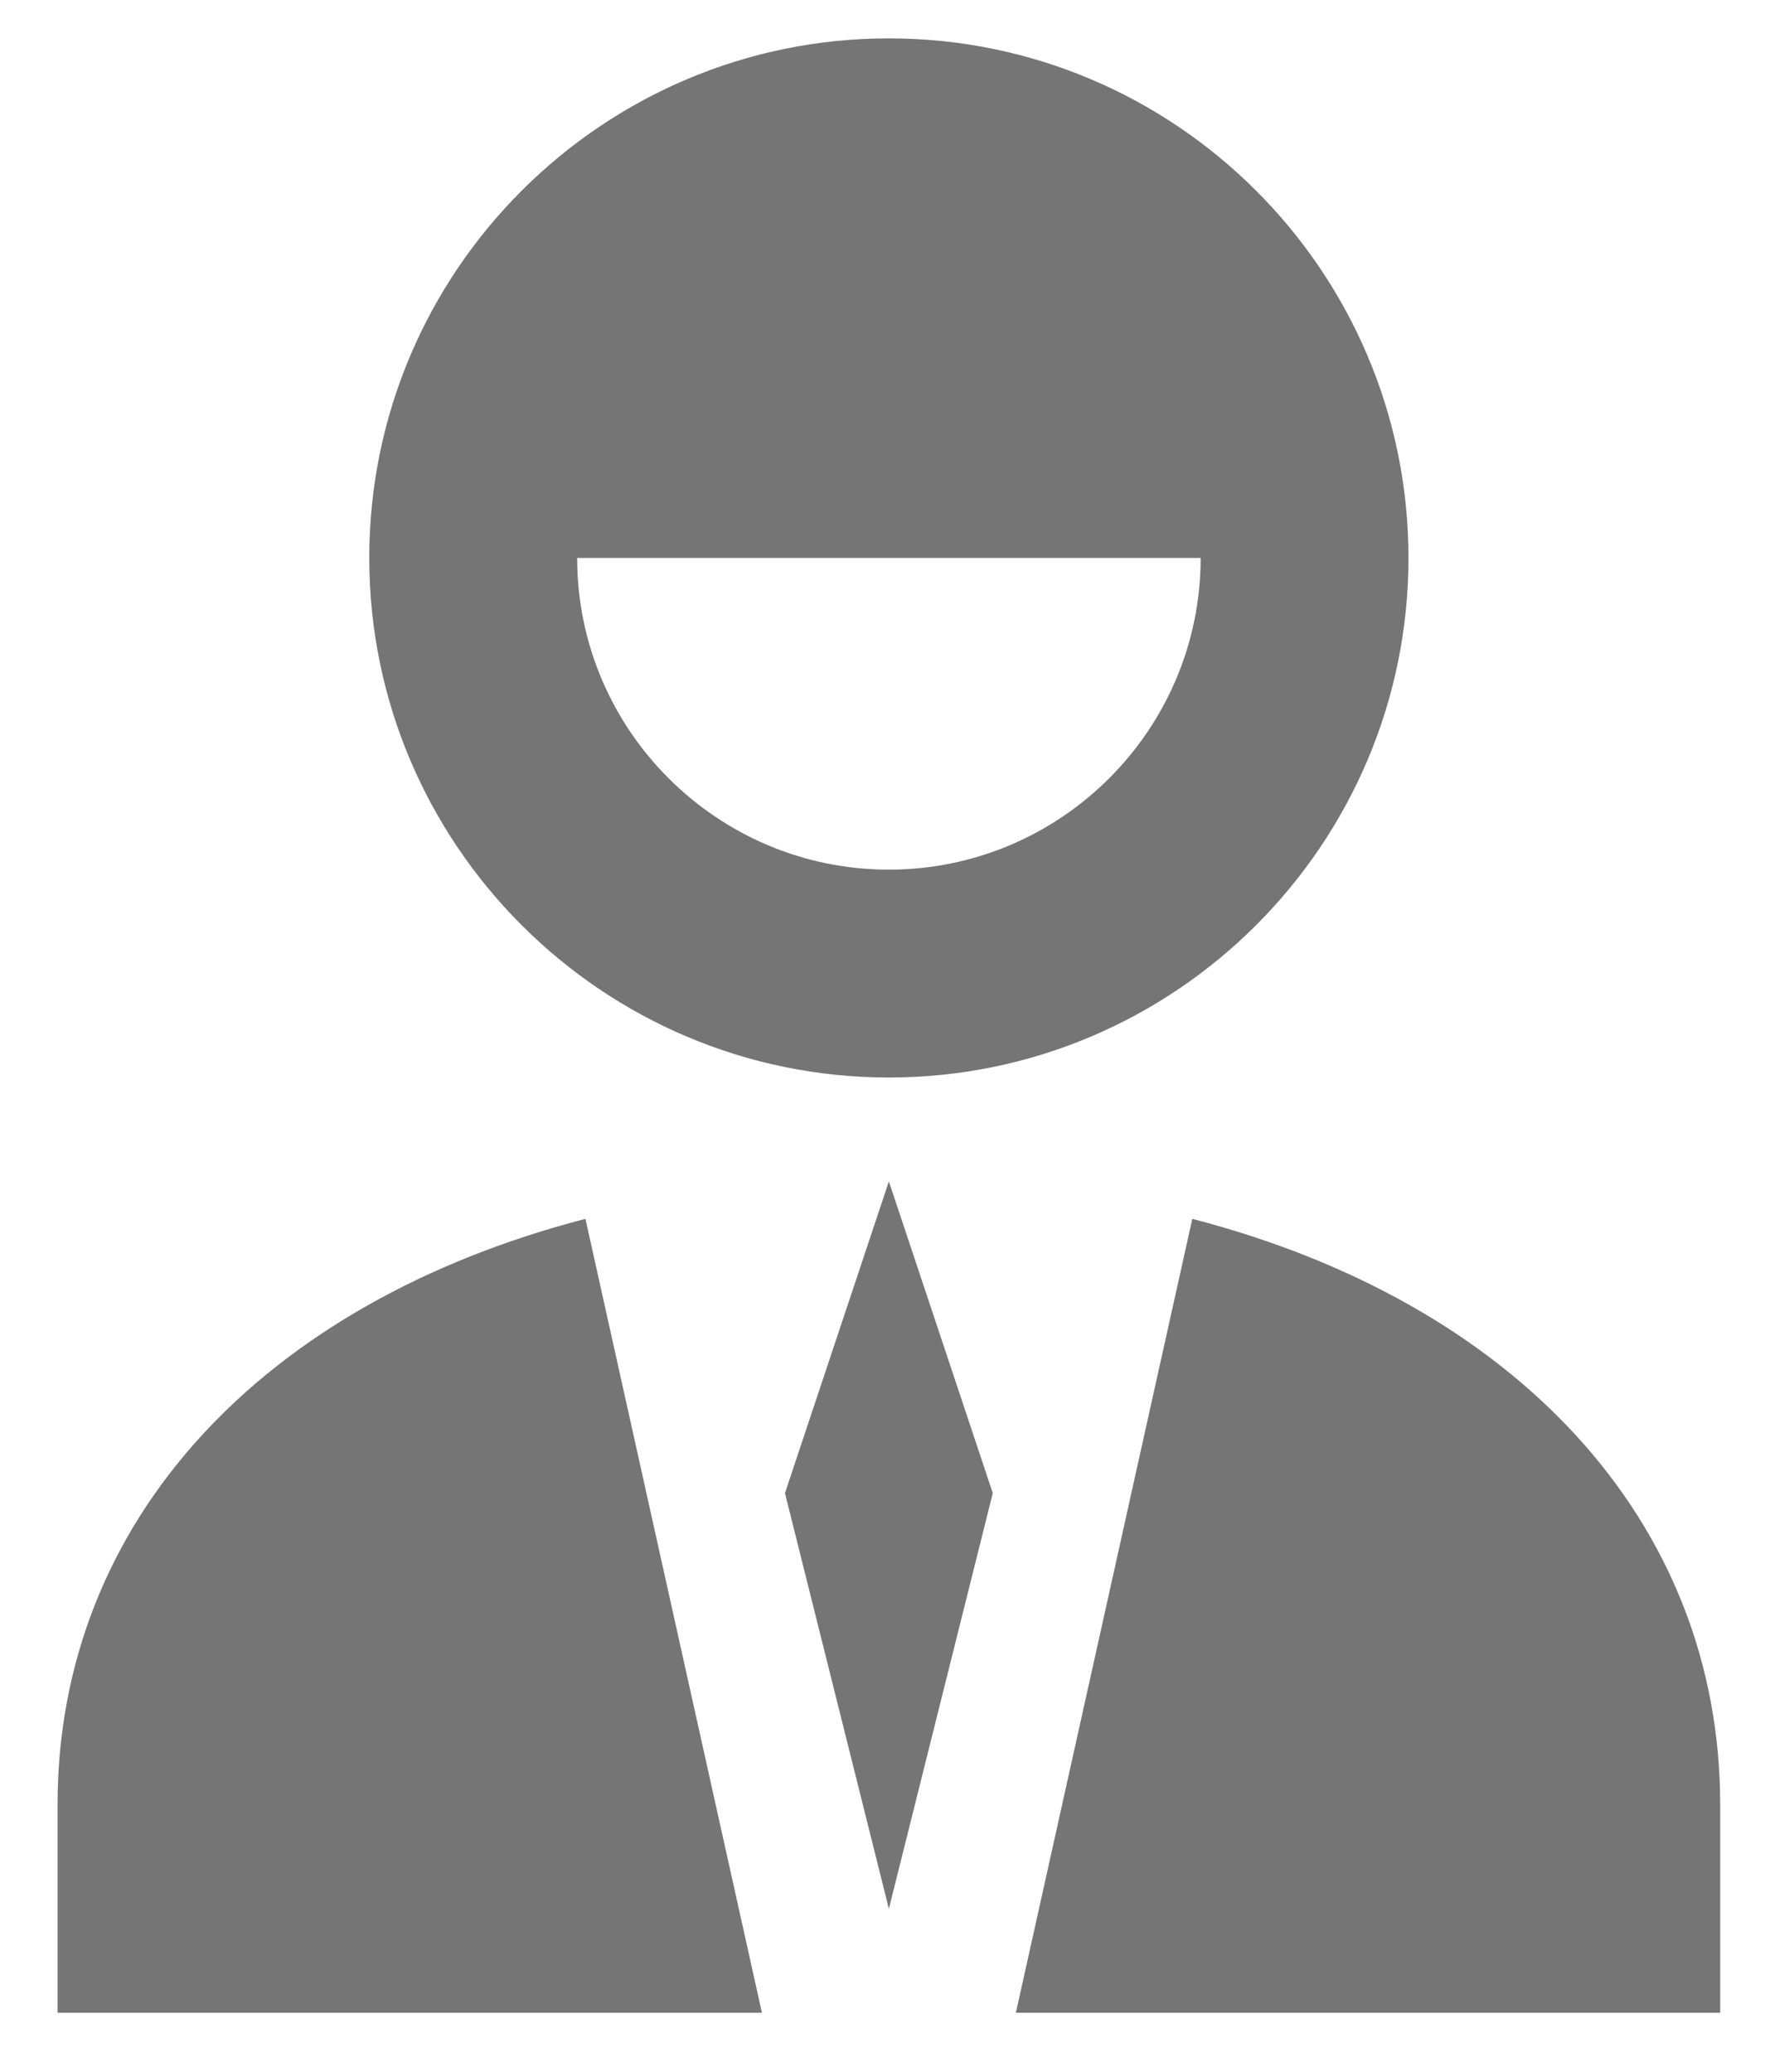 <?xml version="1.0" encoding="UTF-8"?>
<svg width="23px" height="27px" viewBox="0 0 23 27" version="1.1" xmlns="http://www.w3.org/2000/svg" xmlns:xlink="http://www.w3.org/1999/xlink">
    <title>ico-BusinessUser</title>
    <g id="Website-pages" stroke="none" stroke-width="1" fill="none" fill-rule="evenodd">
        <g id="Search-UI-(DSK)" transform="translate(-820, -2389)" fill="#757575">
            <g id="Icons/map-search-Copy" transform="translate(817, 2387)">
                <path d="M10.629,17.884 L12.929,28.23 L3.75,28.23 L3.75,25.521 C3.75,21.806 6.442,18.97 10.629,17.884 L10.629,17.884 Z M18.537,17.884 C22.724,18.97 25.416,21.806 25.416,25.521 L25.416,25.521 L25.416,28.23 L16.238,28.23 Z M14.583,17.396 L15.937,21.458 L14.583,26.875 L13.229,21.458 L14.583,17.396 Z M14.583,2.5 C18.317,2.5 21.354,5.537 21.354,9.271 C21.354,13.004 18.317,16.042 14.583,16.042 C10.85,16.042 7.812,13.004 7.812,9.271 C7.812,5.537 10.85,2.5 14.583,2.5 Z M18.646,9.271 L10.521,9.271 C10.521,11.511 12.343,13.333 14.583,13.333 C16.823,13.333 18.646,11.511 18.646,9.271 L18.646,9.271 Z" id="Combined-Shape"></path>
            </g>
        </g>
    </g>
</svg>